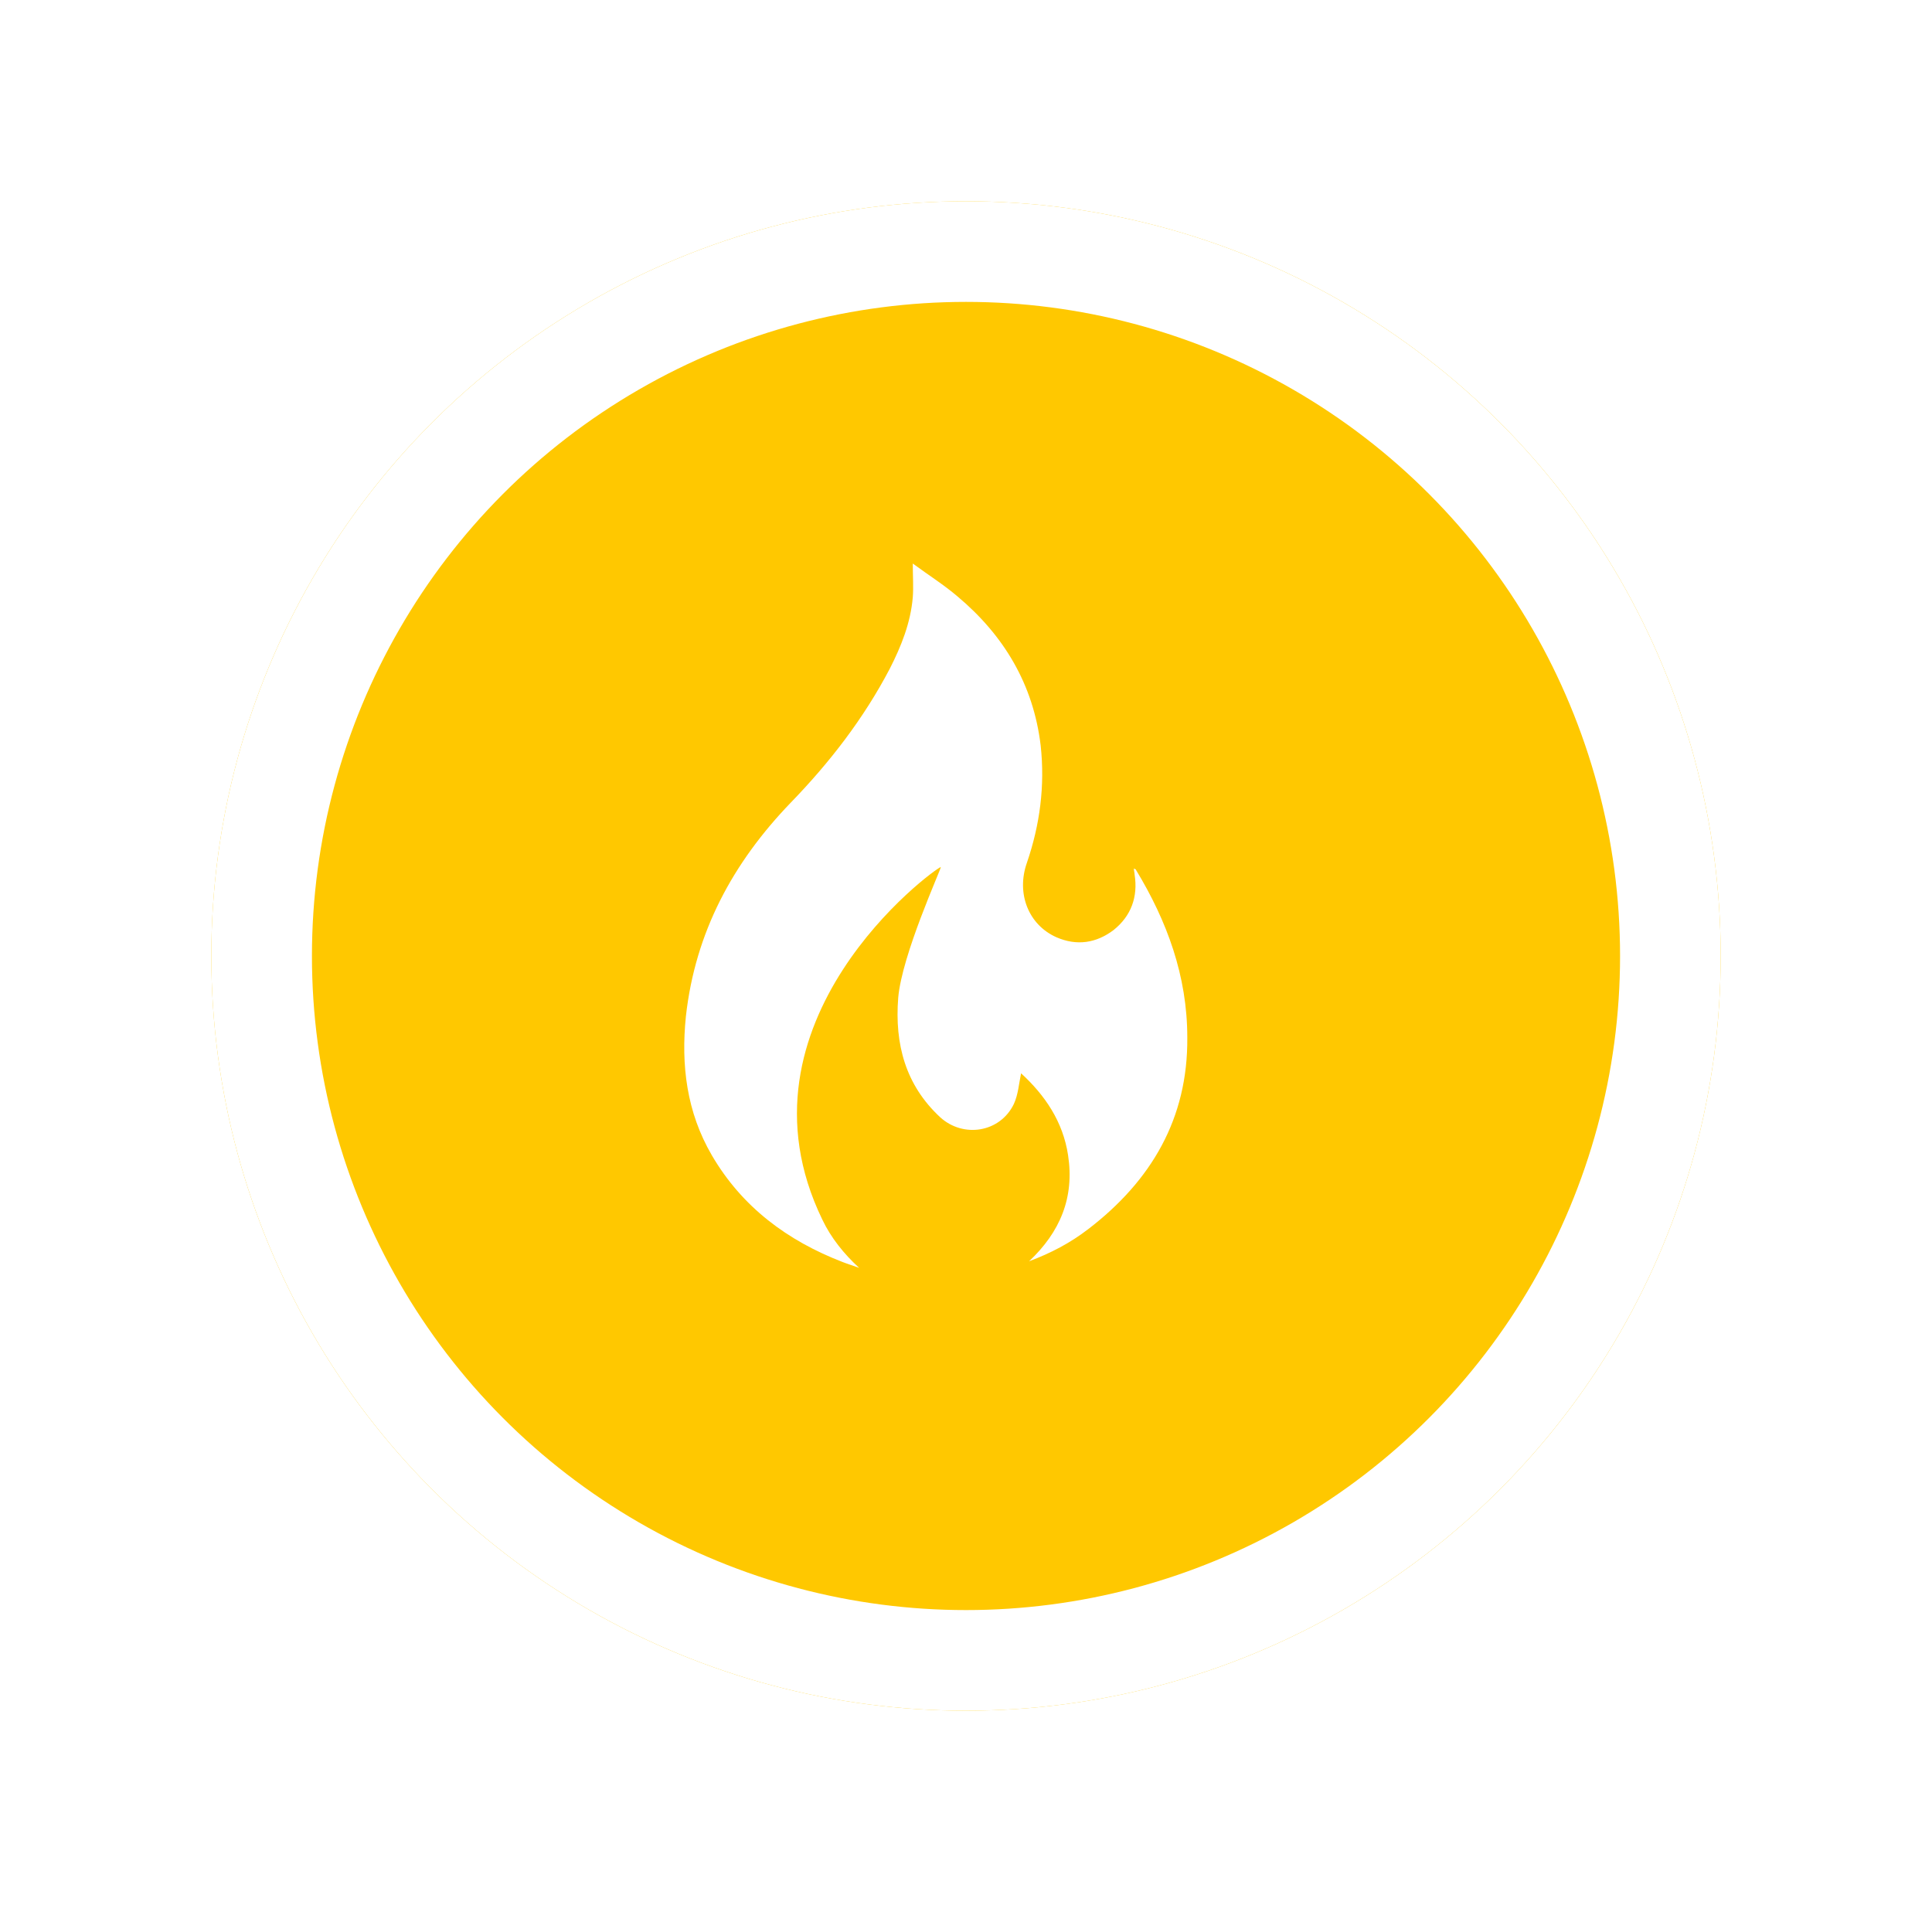 <svg width="96" height="95" viewBox="0 0 96 95" fill="none" xmlns="http://www.w3.org/2000/svg">
<g filter="url(#filter0_d_4375_2581)">
<circle cx="46" cy="45.5" r="37.5" fill="#FFC800"/>
<circle cx="46" cy="45.5" r="35" stroke="white" stroke-width="5"/>
</g>
<path d="M45.356 28C46.145 28.583 46.898 29.054 47.581 29.637C49.877 31.566 51.348 33.998 51.711 37.049C51.927 39.045 51.675 40.974 51.028 42.863C50.488 44.388 51.099 45.953 52.499 46.572C53.505 47.008 54.472 46.864 55.336 46.209C56.199 45.518 56.555 44.572 56.377 43.446C56.377 43.374 56.342 43.266 56.342 43.154C56.413 43.19 56.448 43.19 56.448 43.226C57.991 45.77 58.996 48.497 58.996 51.548C59.032 55.581 57.202 58.672 54.078 61.068C53.182 61.759 52.212 62.266 51.135 62.669C52.677 61.215 53.395 59.507 53.072 57.398C52.819 55.729 51.924 54.419 50.737 53.329C50.63 53.836 50.594 54.383 50.378 54.854C49.695 56.272 47.865 56.563 46.713 55.509C44.99 53.908 44.453 51.875 44.631 49.584C44.812 47.439 46.749 43.223 46.749 43.079C46.39 43.187 36.086 50.746 40.86 60.597C41.29 61.503 41.937 62.306 42.69 62.996C42.402 62.889 42.15 62.816 41.865 62.705C39.136 61.651 36.875 59.981 35.368 57.398C34.121 55.257 33.833 52.933 34.082 50.497C34.547 46.317 36.417 42.866 39.289 39.884C41.226 37.887 42.914 35.703 44.208 33.235C44.783 32.109 45.249 30.947 45.356 29.673C45.395 29.162 45.356 28.655 45.356 28Z" fill="white"/>
<defs>
<filter id="filter0_d_4375_2581" x="0.5" y="0" width="95" height="95" filterUnits="userSpaceOnUse" color-interpolation-filters="sRGB">
<feFlood flood-opacity="0" result="BackgroundImageFix"/>
<feColorMatrix in="SourceAlpha" type="matrix" values="0 0 0 0 0 0 0 0 0 0 0 0 0 0 0 0 0 0 127 0" result="hardAlpha"/>
<feOffset dx="2" dy="2"/>
<feGaussianBlur stdDeviation="5"/>
<feComposite in2="hardAlpha" operator="out"/>
<feColorMatrix type="matrix" values="0 0 0 0 0 0 0 0 0 0 0 0 0 0 0 0 0 0 0.25 0"/>
<feBlend mode="normal" in2="BackgroundImageFix" result="effect1_dropShadow_4375_2581"/>
<feBlend mode="normal" in="SourceGraphic" in2="effect1_dropShadow_4375_2581" result="shape"/>
</filter>
</defs>
</svg>
